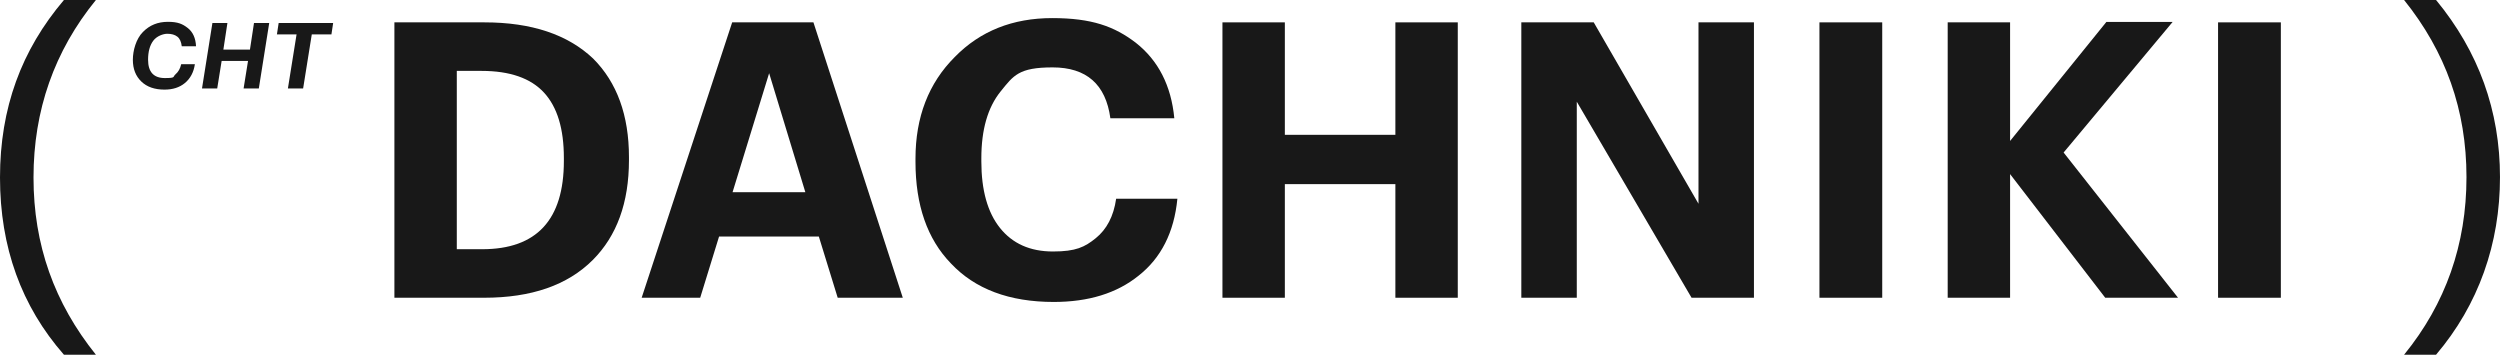 <?xml version="1.0" encoding="UTF-8"?> <svg xmlns="http://www.w3.org/2000/svg" width="238" height="34" viewBox="0 0 238 34" fill="none"><path d="M6.087 33.77C2.035 29.15 0 23.521 0 16.903C0 10.285 2.035 4.767 6.087 0H9.13C5.17 4.858 3.19 10.505 3.19 16.903C3.19 23.301 5.17 28.838 9.13 33.77H6.087Z" fill="#181818"></path><path d="M37.547 2.129H46.127C50.6 2.129 54.047 3.284 56.467 5.576C58.74 7.849 59.877 10.984 59.877 14.962V15.255C59.877 19.289 58.722 22.46 56.43 24.752C54.028 27.154 50.582 28.345 46.09 28.345H37.547V2.129ZM45.907 23.725C51.095 23.725 53.68 20.92 53.68 15.329V15.035C53.68 12.267 53.057 10.195 51.792 8.82C50.527 7.445 48.547 6.749 45.833 6.749H43.487V23.725H45.907Z" fill="#181818"></path><path d="M69.703 2.129H77.439L85.946 28.345H79.749L77.952 22.515H68.456L66.659 28.345H61.086L69.703 2.129ZM69.739 18.299H76.669L73.222 6.969L69.739 18.299Z" fill="#181818"></path><path d="M100.317 28.746C96.082 28.746 92.819 27.517 90.528 25.079C88.273 22.751 87.154 19.524 87.154 15.399V15.106C87.154 11.146 88.401 7.919 90.894 5.426C93.314 2.951 96.412 1.723 100.171 1.723C103.929 1.723 106.092 2.511 108.127 4.069C110.272 5.756 111.501 8.158 111.794 11.256H105.707C105.267 8.029 103.434 6.416 100.207 6.416C96.981 6.416 96.486 7.186 95.257 8.708C94.029 10.229 93.424 12.356 93.424 15.069V15.363C93.424 18.094 94.011 20.221 95.203 21.706C96.394 23.191 98.062 23.942 100.244 23.942C102.426 23.942 103.269 23.521 104.314 22.677C105.359 21.834 106.019 20.587 106.257 18.919H112.087C111.776 22.127 110.529 24.566 108.384 26.252C106.312 27.921 103.617 28.746 100.317 28.746Z" fill="#181818"></path><path d="M116.377 2.129H122.317V12.835H132.84V2.129H138.78V28.345H132.84V17.529H122.317V28.345H116.377V2.129Z" fill="#181818"></path><path d="M144.83 2.129H151.723L161.696 19.399V2.129H166.976V28.345H161.036L150.11 9.682V28.345H144.83V2.129Z" fill="#181818"></path><path d="M173.211 2.129H179.188V28.345H173.211V2.129Z" fill="#181818"></path><path d="M185.42 2.127H191.36V13.42L200.526 2.09H206.833L196.456 14.52L207.346 28.343H200.416L191.36 16.573V28.343H185.42V2.127Z" fill="#181818"></path><path d="M211.16 2.129H217.137V28.345H211.16V2.129Z" fill="#181818"></path><path d="M228.869 33.77C232.829 28.911 234.809 23.265 234.809 16.866C234.809 10.468 232.829 4.932 228.869 0H231.912C235.964 4.913 237.999 10.541 237.999 16.866C237.999 23.191 235.964 29.003 231.912 33.77H228.869Z" fill="#181818"></path><path d="M15.655 8.531C14.72 8.531 13.987 8.275 13.455 7.761C12.923 7.248 12.648 6.57 12.648 5.69C12.648 4.81 12.96 3.691 13.602 3.05C14.243 2.39 15.032 2.078 15.985 2.078C16.938 2.078 17.378 2.28 17.873 2.665C18.368 3.05 18.625 3.636 18.662 4.406H17.305C17.25 3.985 17.122 3.673 16.883 3.49C16.645 3.306 16.333 3.215 15.93 3.215C15.527 3.215 14.922 3.435 14.592 3.875C14.262 4.315 14.097 4.92 14.097 5.69C14.097 6.845 14.628 7.431 15.692 7.431C16.755 7.431 16.425 7.321 16.7 7.083C16.975 6.845 17.158 6.533 17.25 6.111H18.552C18.442 6.881 18.112 7.486 17.598 7.908C17.085 8.33 16.443 8.531 15.655 8.531Z" fill="#181818"></path><path d="M23.63 5.803H21.1L20.679 8.425H19.23L20.221 2.191H21.65L21.265 4.721H23.795L24.18 2.191H25.629L24.639 8.425H23.19L23.612 5.803H23.63Z" fill="#181818"></path><path d="M29.682 3.273L28.857 8.425H27.408L28.233 3.273H26.363L26.528 2.191H31.716L31.552 3.273H29.682Z" fill="#181818"></path></svg> 